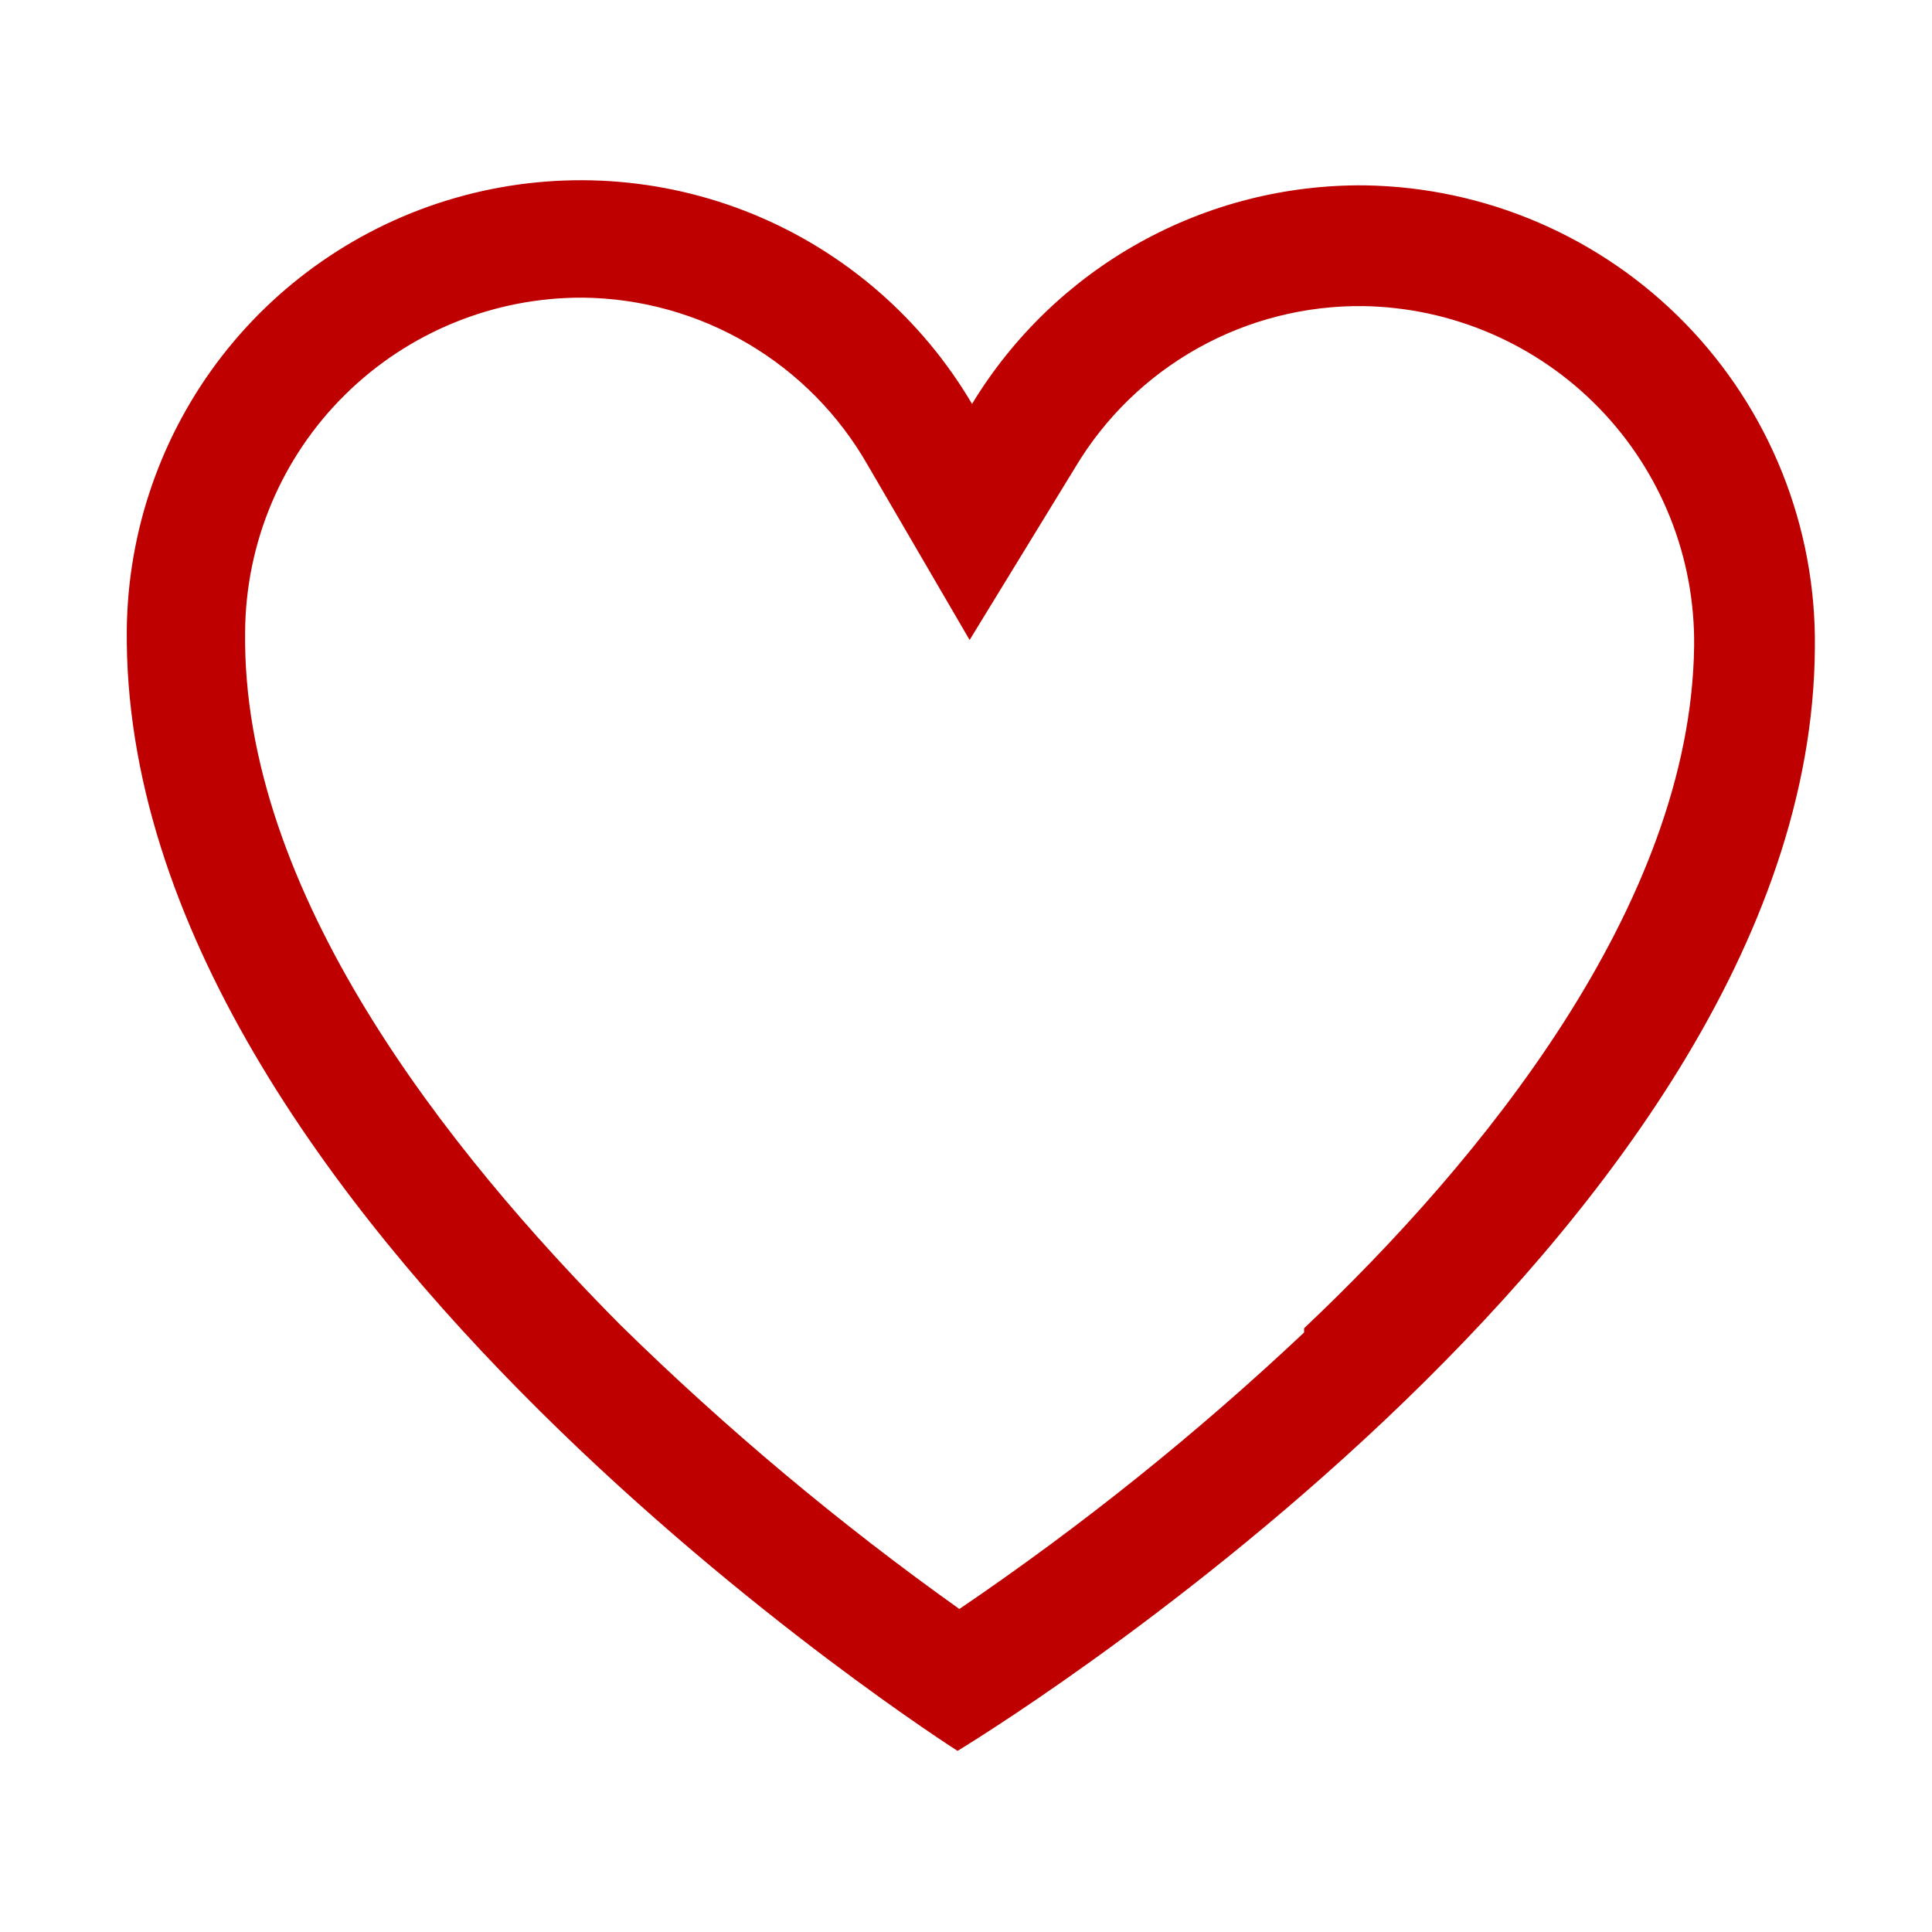 <svg width="32" height="32" viewBox="0 0 32 32" fill="none" xmlns="http://www.w3.org/2000/svg">
<path d="M22.6 3.07C21.296 3.058 20.011 3.385 18.871 4.02C17.732 4.654 16.777 5.575 16.1 6.69C15.266 5.274 13.992 4.17 12.471 3.546C10.95 2.923 9.267 2.816 7.679 3.24C6.091 3.664 4.686 4.597 3.678 5.895C2.671 7.194 2.117 8.787 2.1 10.43C2 20.18 15.86 29 15.86 29C15.86 29 30 20.48 30.06 10.73C30.084 8.726 29.312 6.794 27.914 5.358C26.515 3.922 24.604 3.099 22.6 3.07ZM21.6 22.07C19.821 23.746 17.912 25.277 15.89 26.65C13.9 25.233 12.024 23.661 10.28 21.95C7.41 19.06 4 14.77 4.06 10.46C4.071 8.984 4.666 7.573 5.716 6.537C6.766 5.5 8.185 4.922 9.66 4.93C10.618 4.941 11.557 5.203 12.383 5.689C13.21 6.175 13.895 6.868 14.37 7.7L16.06 10.6L17.81 7.74C18.302 6.916 19.001 6.236 19.838 5.768C20.675 5.299 21.621 5.059 22.58 5.07C24.054 5.094 25.458 5.701 26.485 6.758C27.513 7.815 28.079 9.236 28.06 10.71C28 15 24.52 19.24 21.6 22V22.07Z" fill="#BF0000"/>
</svg>
